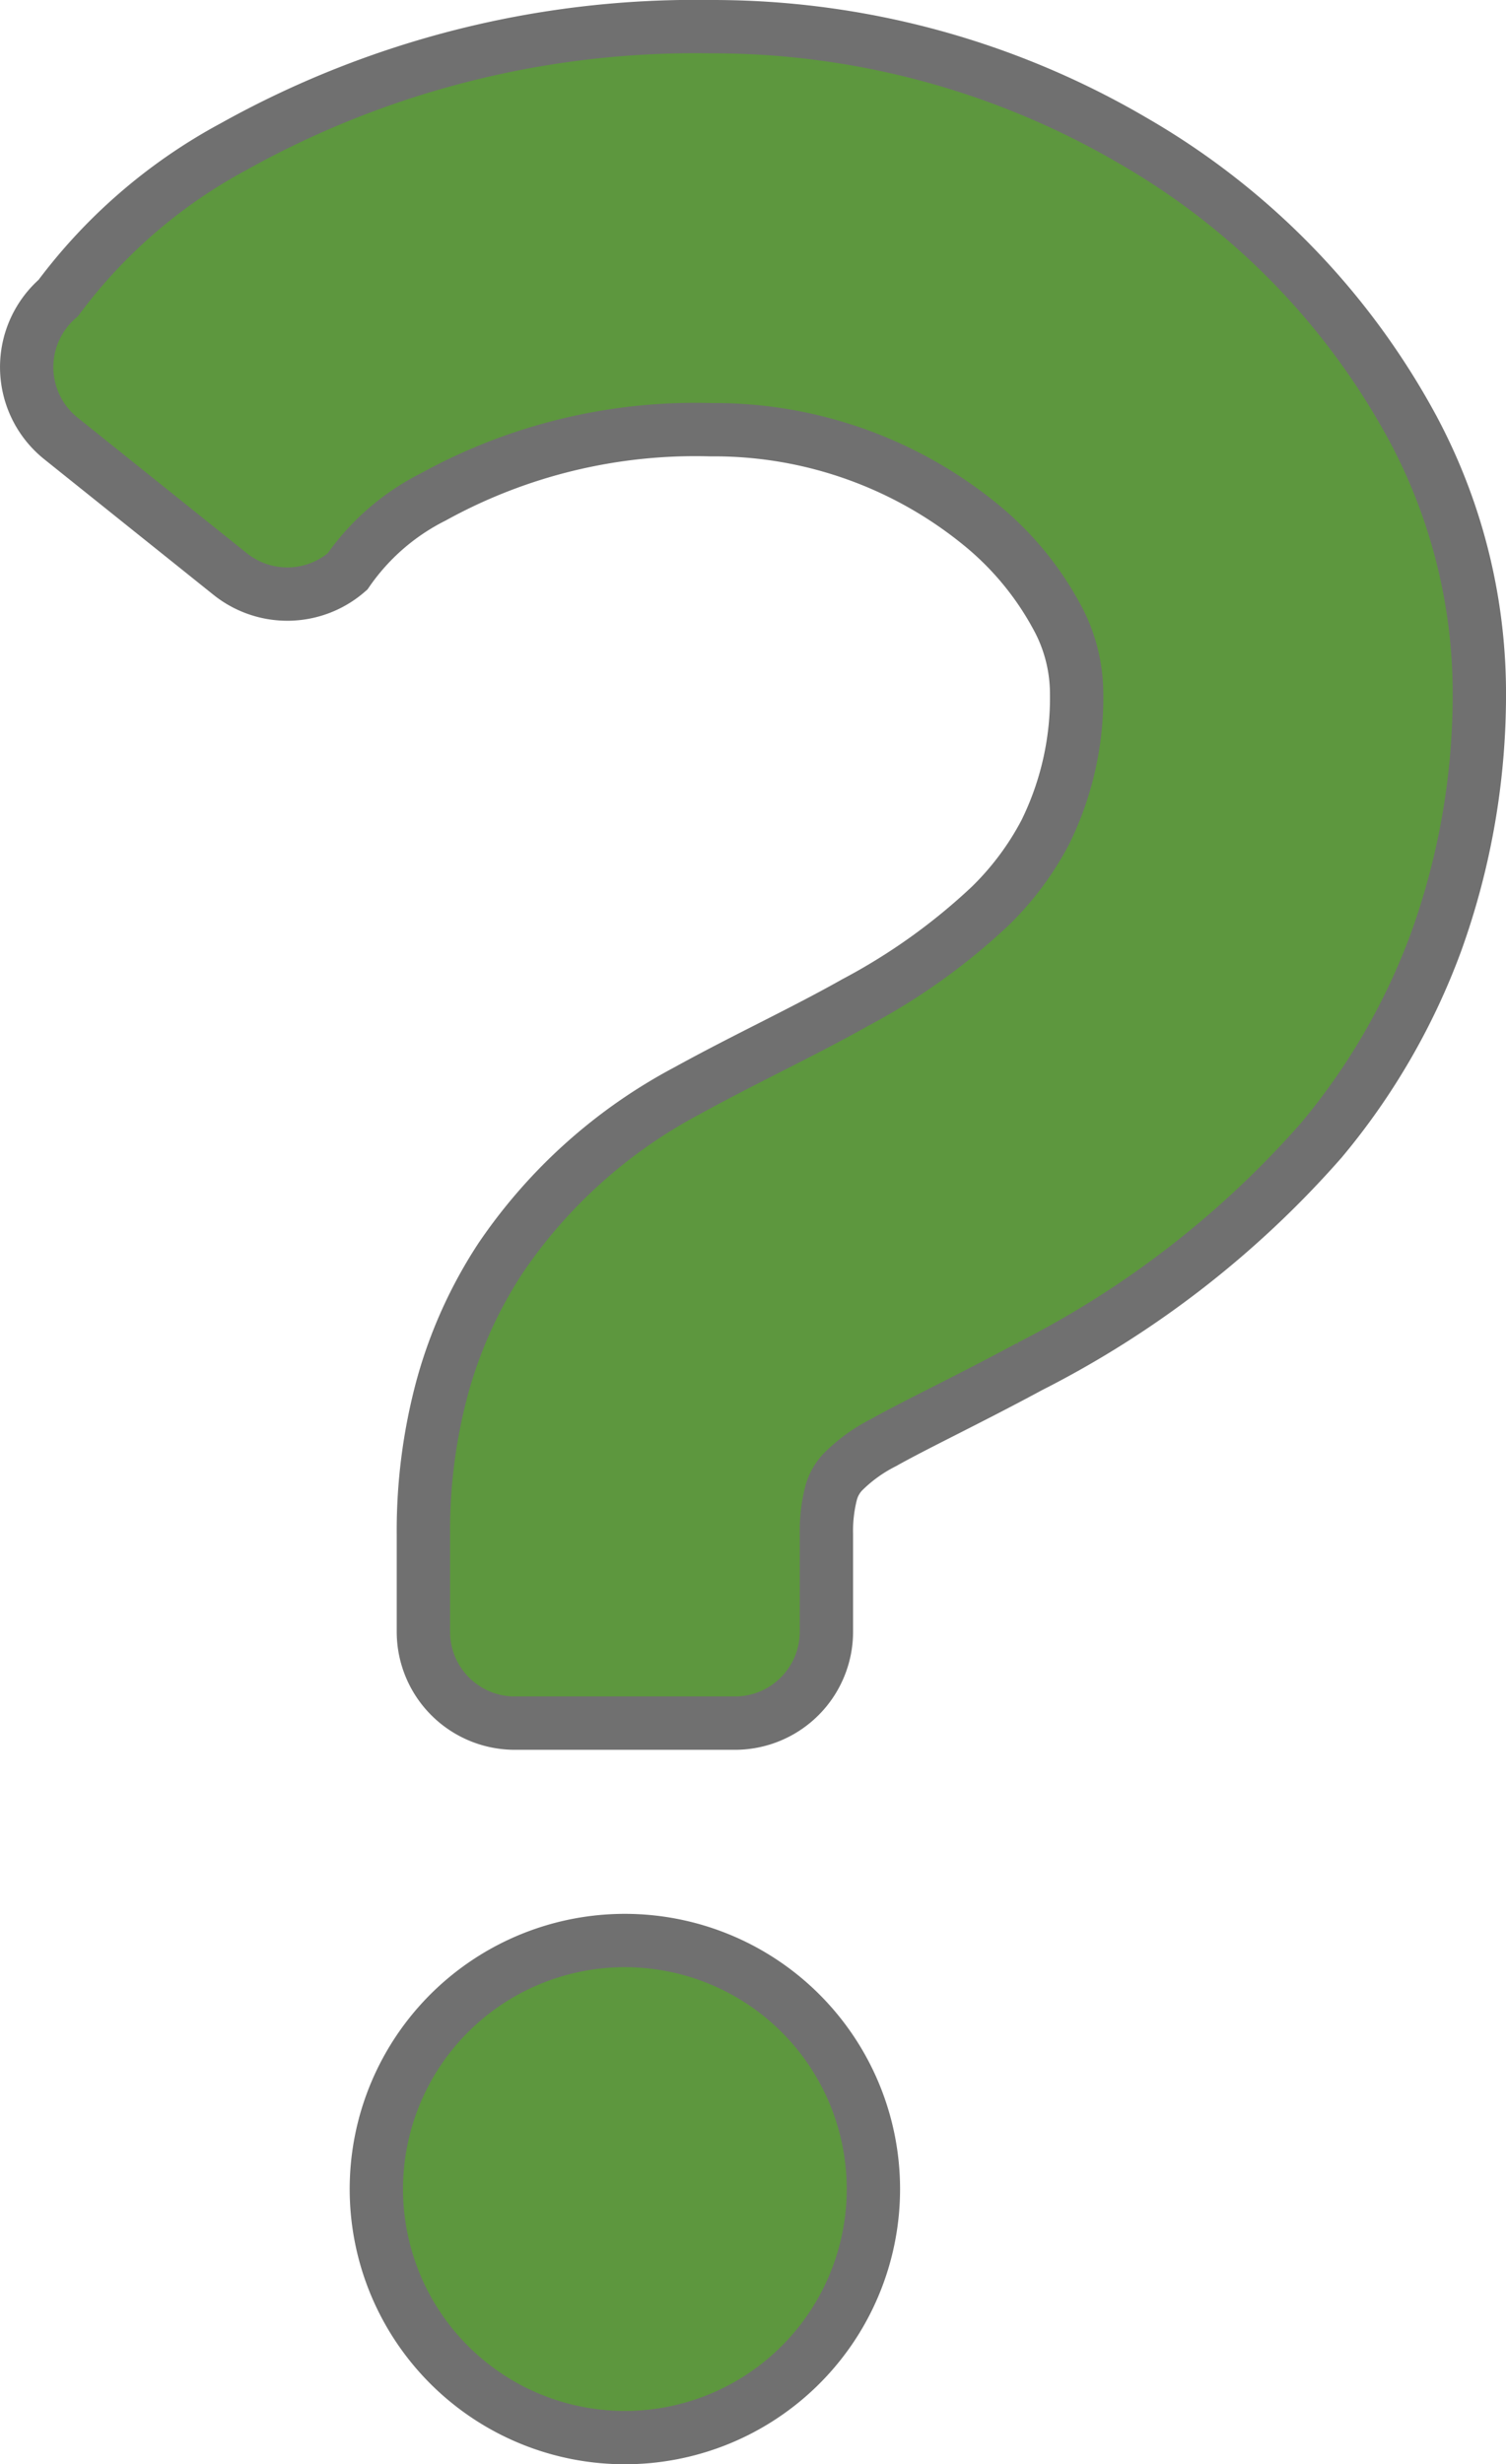 <svg xmlns="http://www.w3.org/2000/svg" width="28.239" height="46.204" viewBox="0 0 28.239 46.204">
  <g id="クエスチョンマーク" transform="translate(-101.241 0.5)">
    <path id="パス_5432" data-name="パス 5432" d="M127.733,7.531a13.775,13.775,0,0,0-5.239-5.388A15.6,15.6,0,0,0,114.564,0a17.778,17.778,0,0,0-8.949,2.253,10,10,0,0,0-3.28,2.833,1.714,1.714,0,0,0,.049,2.635l3.172,2.541a1.714,1.714,0,0,0,2.2-.046,4.307,4.307,0,0,1,1.611-1.4,10.18,10.18,0,0,1,5.2-1.259,7.894,7.894,0,0,1,5.122,1.829,5.739,5.739,0,0,1,1.353,1.649,3.011,3.011,0,0,1,.385,1.375,5.71,5.71,0,0,1-.583,2.688,5.479,5.479,0,0,1-1.036,1.39,11.615,11.615,0,0,1-2.528,1.808c-.993.56-2.063,1.053-3.144,1.649a9.727,9.727,0,0,0-3.505,3.138,8.493,8.493,0,0,0-1.1,2.44,10.33,10.33,0,0,0-.351,2.743v1.828a1.714,1.714,0,0,0,1.714,1.714h4.129a1.714,1.714,0,0,0,1.714-1.714V28.266a2.869,2.869,0,0,1,.081-.745.925.925,0,0,1,.218-.412,2.946,2.946,0,0,1,.768-.559c.62-.348,1.616-.819,2.743-1.428a18.253,18.253,0,0,0,5.471-4.243,12.537,12.537,0,0,0,2.147-3.705,13.683,13.683,0,0,0,.815-4.764A10.531,10.531,0,0,0,127.733,7.531Z" transform="translate(0 0)" fill="#5d973e" stroke="#707070" stroke-width="1"/>
    <path id="パス_5433" data-name="パス 5433" d="M180.682,406.44a4.66,4.66,0,1,0,4.658,4.661A4.661,4.661,0,0,0,180.682,406.44Z" transform="translate(-67.722 -370.556)" fill="#5d973e" stroke="#707070" stroke-width="1"/>
  </g>
</svg>
